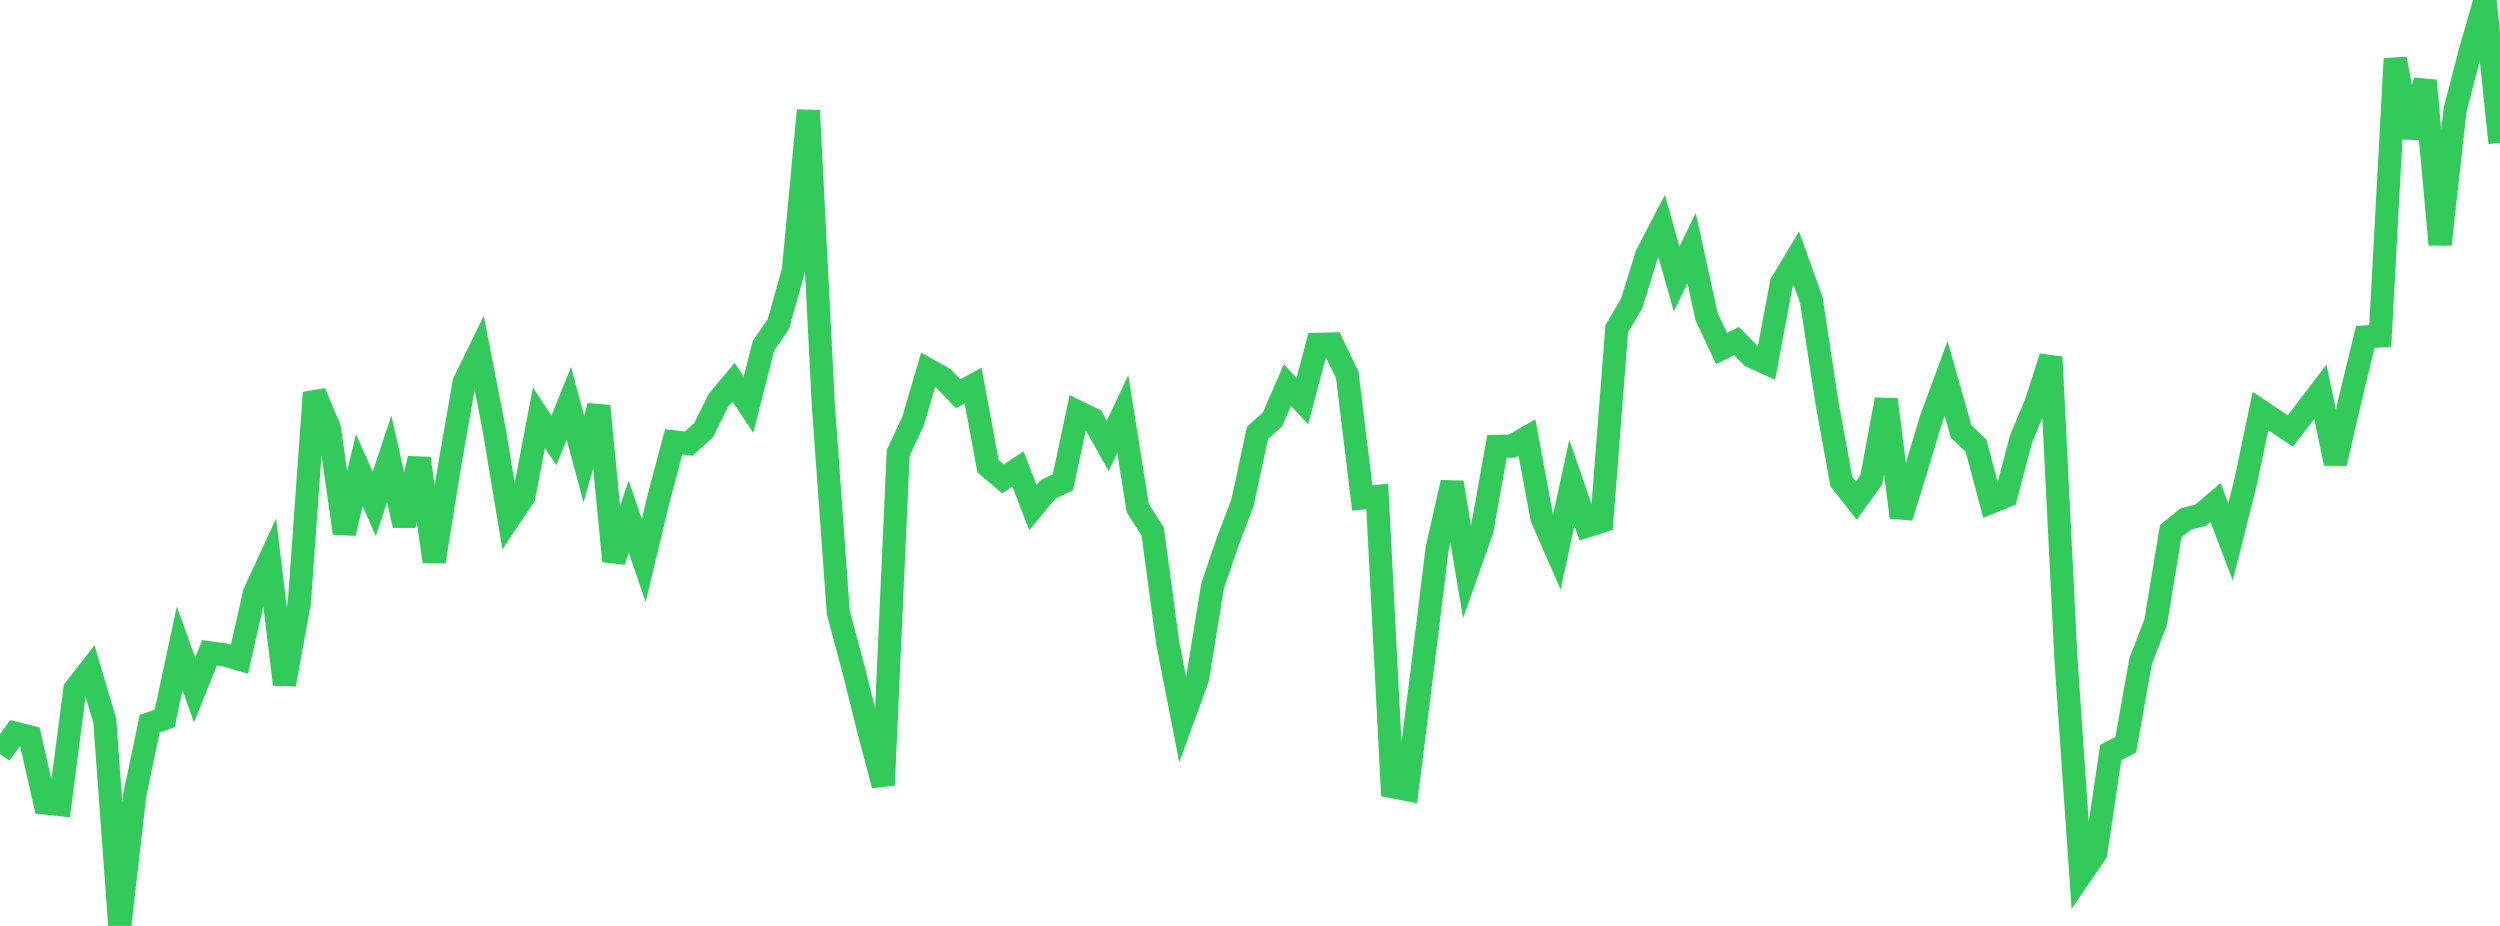 <?xml version="1.0" standalone="no"?>
<!DOCTYPE svg PUBLIC "-//W3C//DTD SVG 1.1//EN" "http://www.w3.org/Graphics/SVG/1.1/DTD/svg11.dtd">

<svg width="135" height="50" viewBox="0 0 135 50" preserveAspectRatio="none" 
  xmlns="http://www.w3.org/2000/svg"
  xmlns:xlink="http://www.w3.org/1999/xlink">


<polyline points="0.0, 40.714 0.808, 39.592 1.617, 39.795 2.425, 43.362 3.234, 43.448 4.042, 37.232 4.85, 36.187 5.659, 38.925 6.467, 50.0 7.275, 42.944 8.084, 39.079 8.892, 38.801 9.701, 35.015 10.509, 37.254 11.317, 35.251 12.126, 35.362 12.934, 35.595 13.743, 32.013 14.551, 30.263 15.359, 36.959 16.168, 32.509 16.976, 21.201 17.784, 23.117 18.593, 28.793 19.401, 25.386 20.21, 27.21 21.018, 24.774 21.826, 28.372 22.635, 24.757 23.443, 30.321 24.251, 25.31 25.06, 20.656 25.868, 19.004 26.677, 23.153 27.485, 28.009 28.293, 26.803 29.102, 22.554 29.91, 23.783 30.719, 21.78 31.527, 24.782 32.335, 21.929 33.144, 30.301 33.952, 27.895 34.76, 30.265 35.569, 26.906 36.377, 23.858 37.186, 23.956 37.994, 23.231 38.802, 21.605 39.611, 20.639 40.419, 21.855 41.228, 18.675 42.036, 17.494 42.844, 14.6 43.653, 5.963 44.461, 21.889 45.269, 33.084 46.078, 36.099 46.886, 39.344 47.695, 42.401 48.503, 24.453 49.311, 22.719 50.12, 19.967 50.928, 20.416 51.737, 21.261 52.545, 20.817 53.353, 25.173 54.162, 25.859 54.97, 25.322 55.778, 27.414 56.587, 26.432 57.395, 26.046 58.204, 22.246 59.012, 22.643 59.82, 24.077 60.629, 22.357 61.437, 27.434 62.246, 28.699 63.054, 34.708 63.862, 38.841 64.671, 36.628 65.479, 31.649 66.287, 29.27 67.096, 27.146 67.904, 23.375 68.713, 22.647 69.521, 20.792 70.329, 21.659 71.138, 18.596 71.946, 18.573 72.754, 20.253 73.563, 26.89 74.371, 26.808 75.18, 42.477 75.988, 42.634 76.796, 36.235 77.605, 29.632 78.413, 26.055 79.222, 30.895 80.03, 28.611 80.838, 24.101 81.647, 24.091 82.455, 23.624 83.263, 27.96 84.072, 29.814 84.88, 26.063 85.689, 28.403 86.497, 28.144 87.305, 17.752 88.114, 16.372 88.922, 13.766 89.731, 12.209 90.539, 15.067 91.347, 13.397 92.156, 17.096 92.964, 18.819 93.772, 18.415 94.581, 19.243 95.389, 19.611 96.198, 15.297 97.006, 13.955 97.814, 16.203 98.623, 21.55 99.431, 26.002 100.24, 27.027 101.048, 25.916 101.856, 21.576 102.665, 27.929 103.473, 25.32 104.281, 22.633 105.09, 20.438 105.898, 23.289 106.707, 24.067 107.515, 27.116 108.323, 26.789 109.132, 23.718 109.94, 21.776 110.749, 19.282 111.557, 35.534 112.365, 47.241 113.174, 46.056 113.982, 40.627 114.79, 40.216 115.599, 35.686 116.407, 33.596 117.216, 28.69 118.024, 28.03 118.832, 27.821 119.641, 27.134 120.449, 29.266 121.257, 26.048 122.066, 22.193 122.874, 22.738 123.683, 23.276 124.491, 22.211 125.299, 21.151 126.108, 25.023 126.916, 21.532 127.725, 18.196 128.533, 18.139 129.341, 3.174 130.15, 7.414 130.958, 4.351 131.766, 13.204 132.575, 5.927 133.383, 2.818 134.192, 0.0 135.0, 7.713" fill="none" stroke="#32ca5b" stroke-width="1.25"/>

</svg>